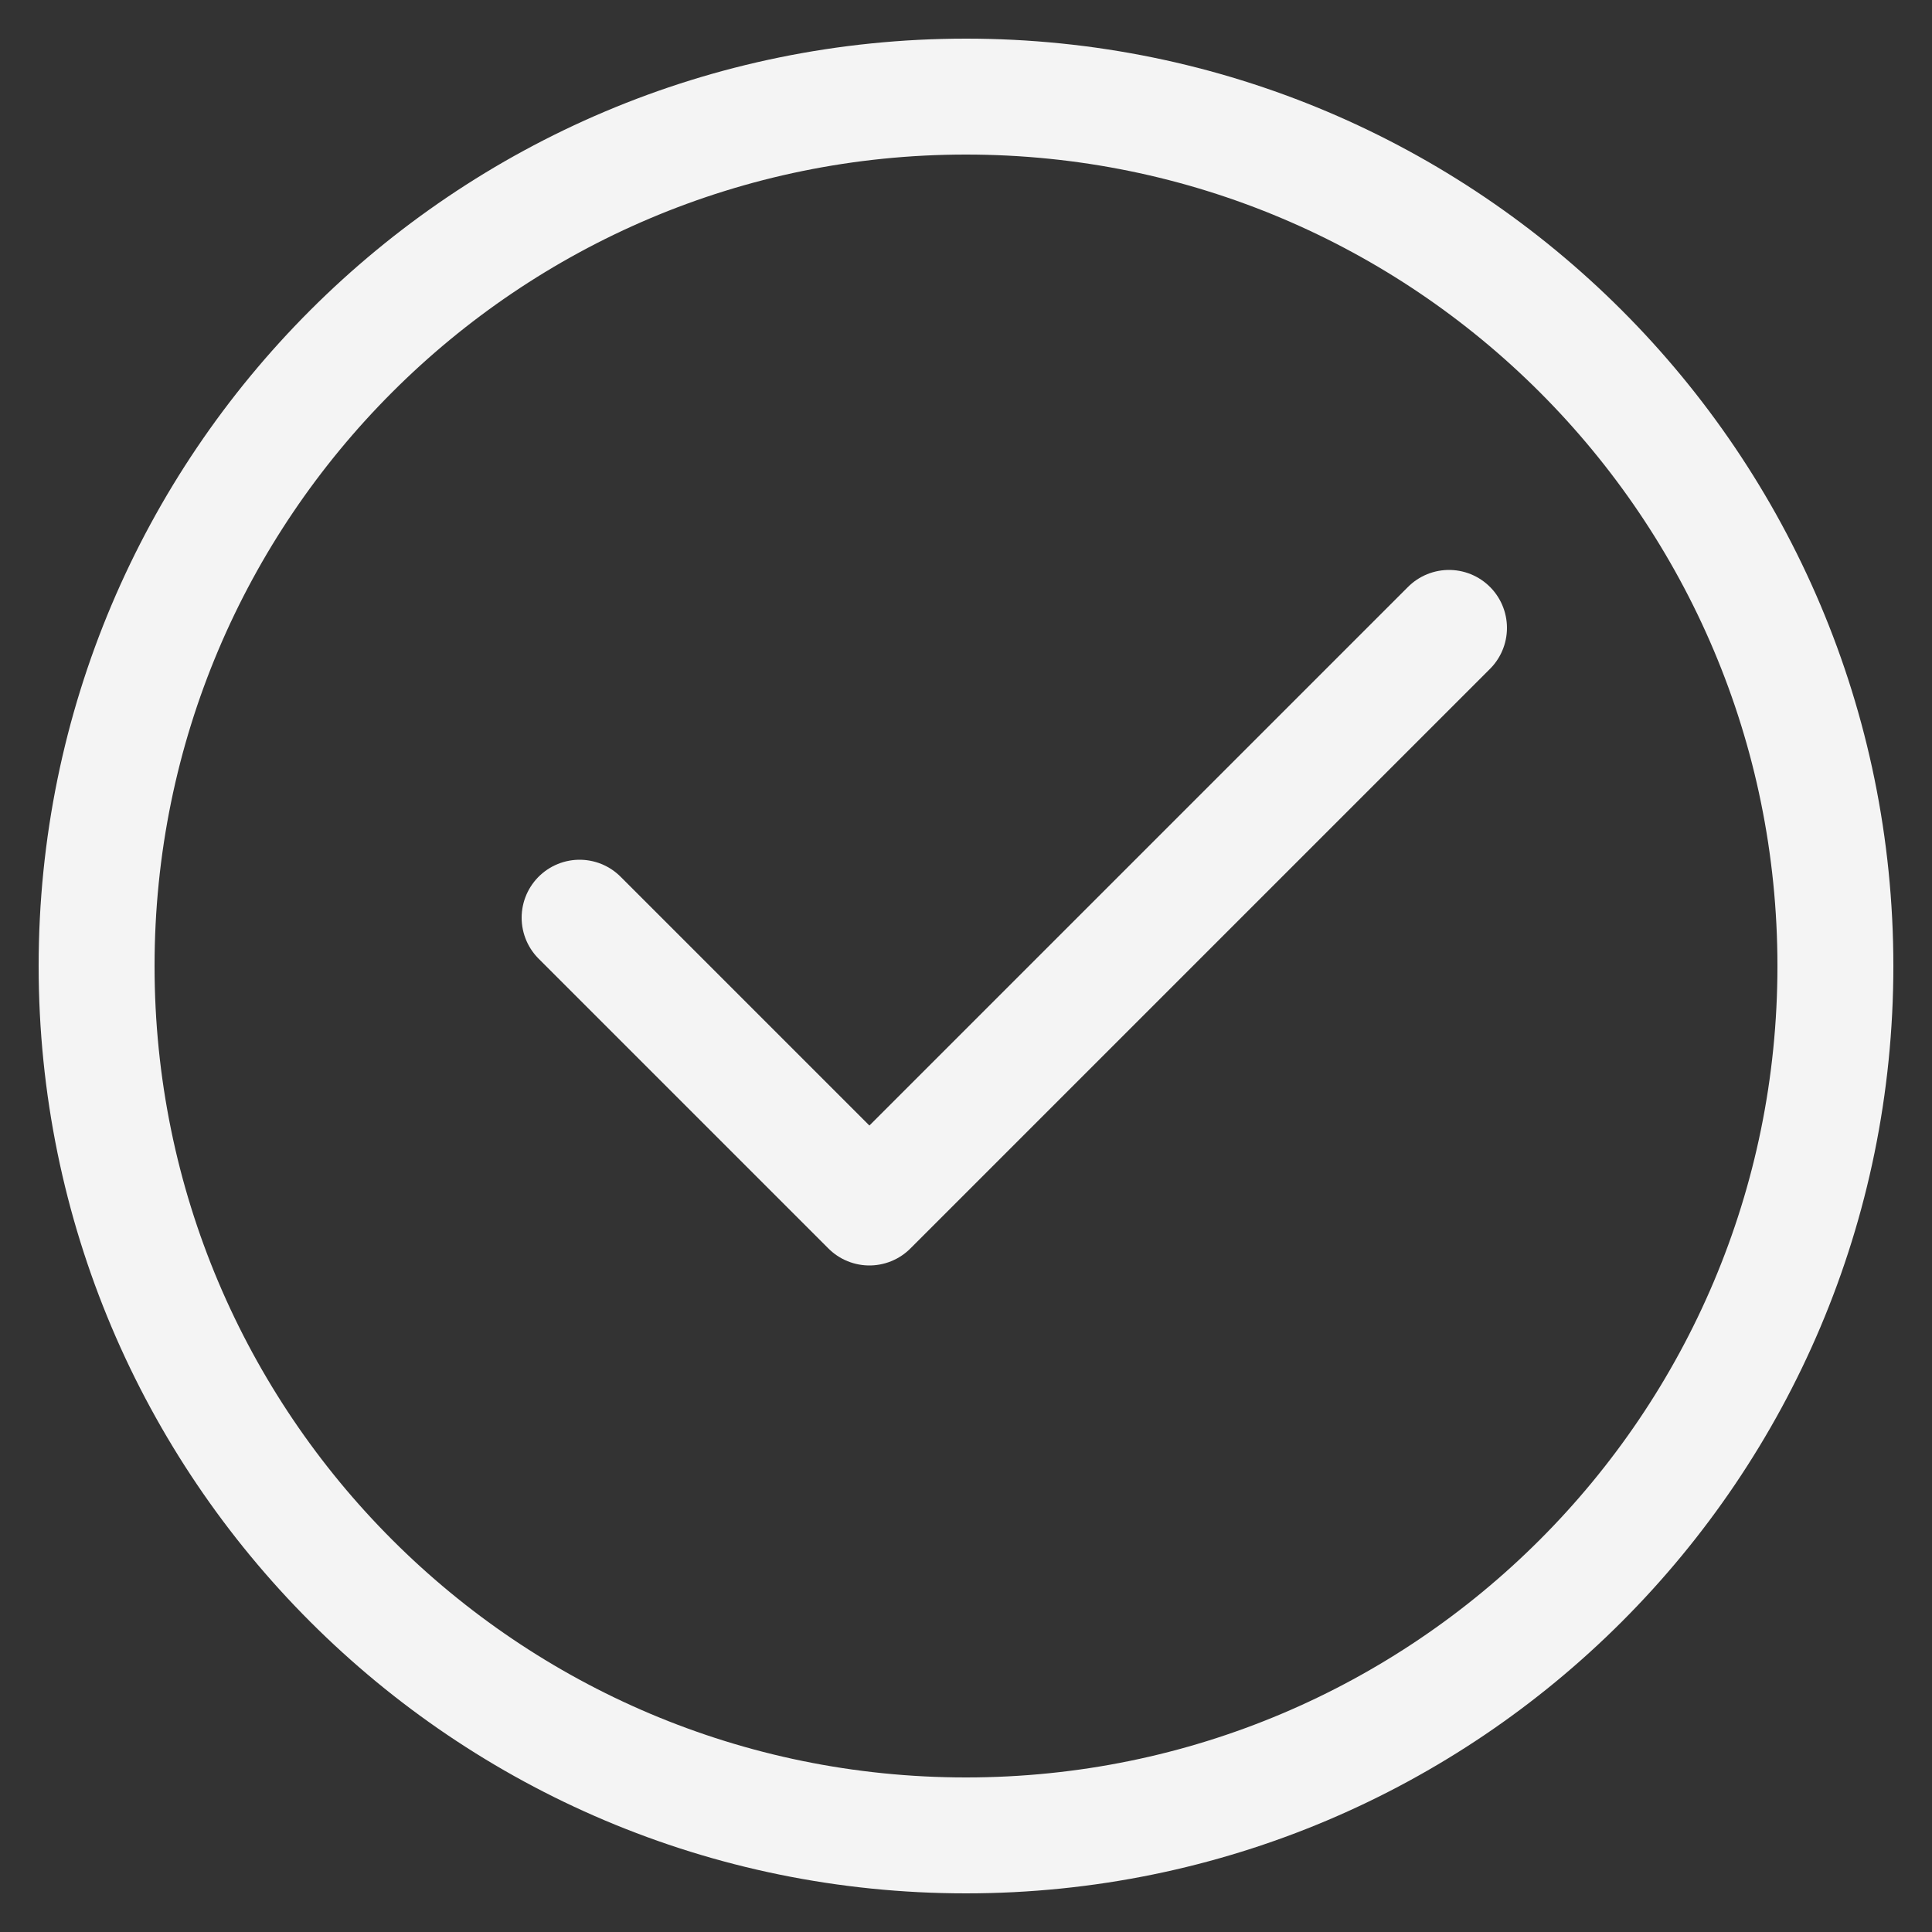 <?xml version="1.0" encoding="UTF-8"?> <svg xmlns="http://www.w3.org/2000/svg" width="20" height="20" viewBox="0 0 20 20" fill="none"><rect x="0" y="0" width="20" height="20" fill="#333333" stroke="none"/><path d="M10 19C14.971 19 19 14.971 19 10C19 5.029 14.971 1 10 1C5.029 1 1 5.029 1 10C1 14.971 5.029 19 10 19Z" stroke="#F4F4F4" stroke-width="1.2" stroke-linecap="round" stroke-linejoin="round"></path><path d="M6 9.5L9 12.5L15 6.5" stroke="#F4F4F4" stroke-width="1.2" stroke-linecap="round" stroke-linejoin="round"></path></svg> 